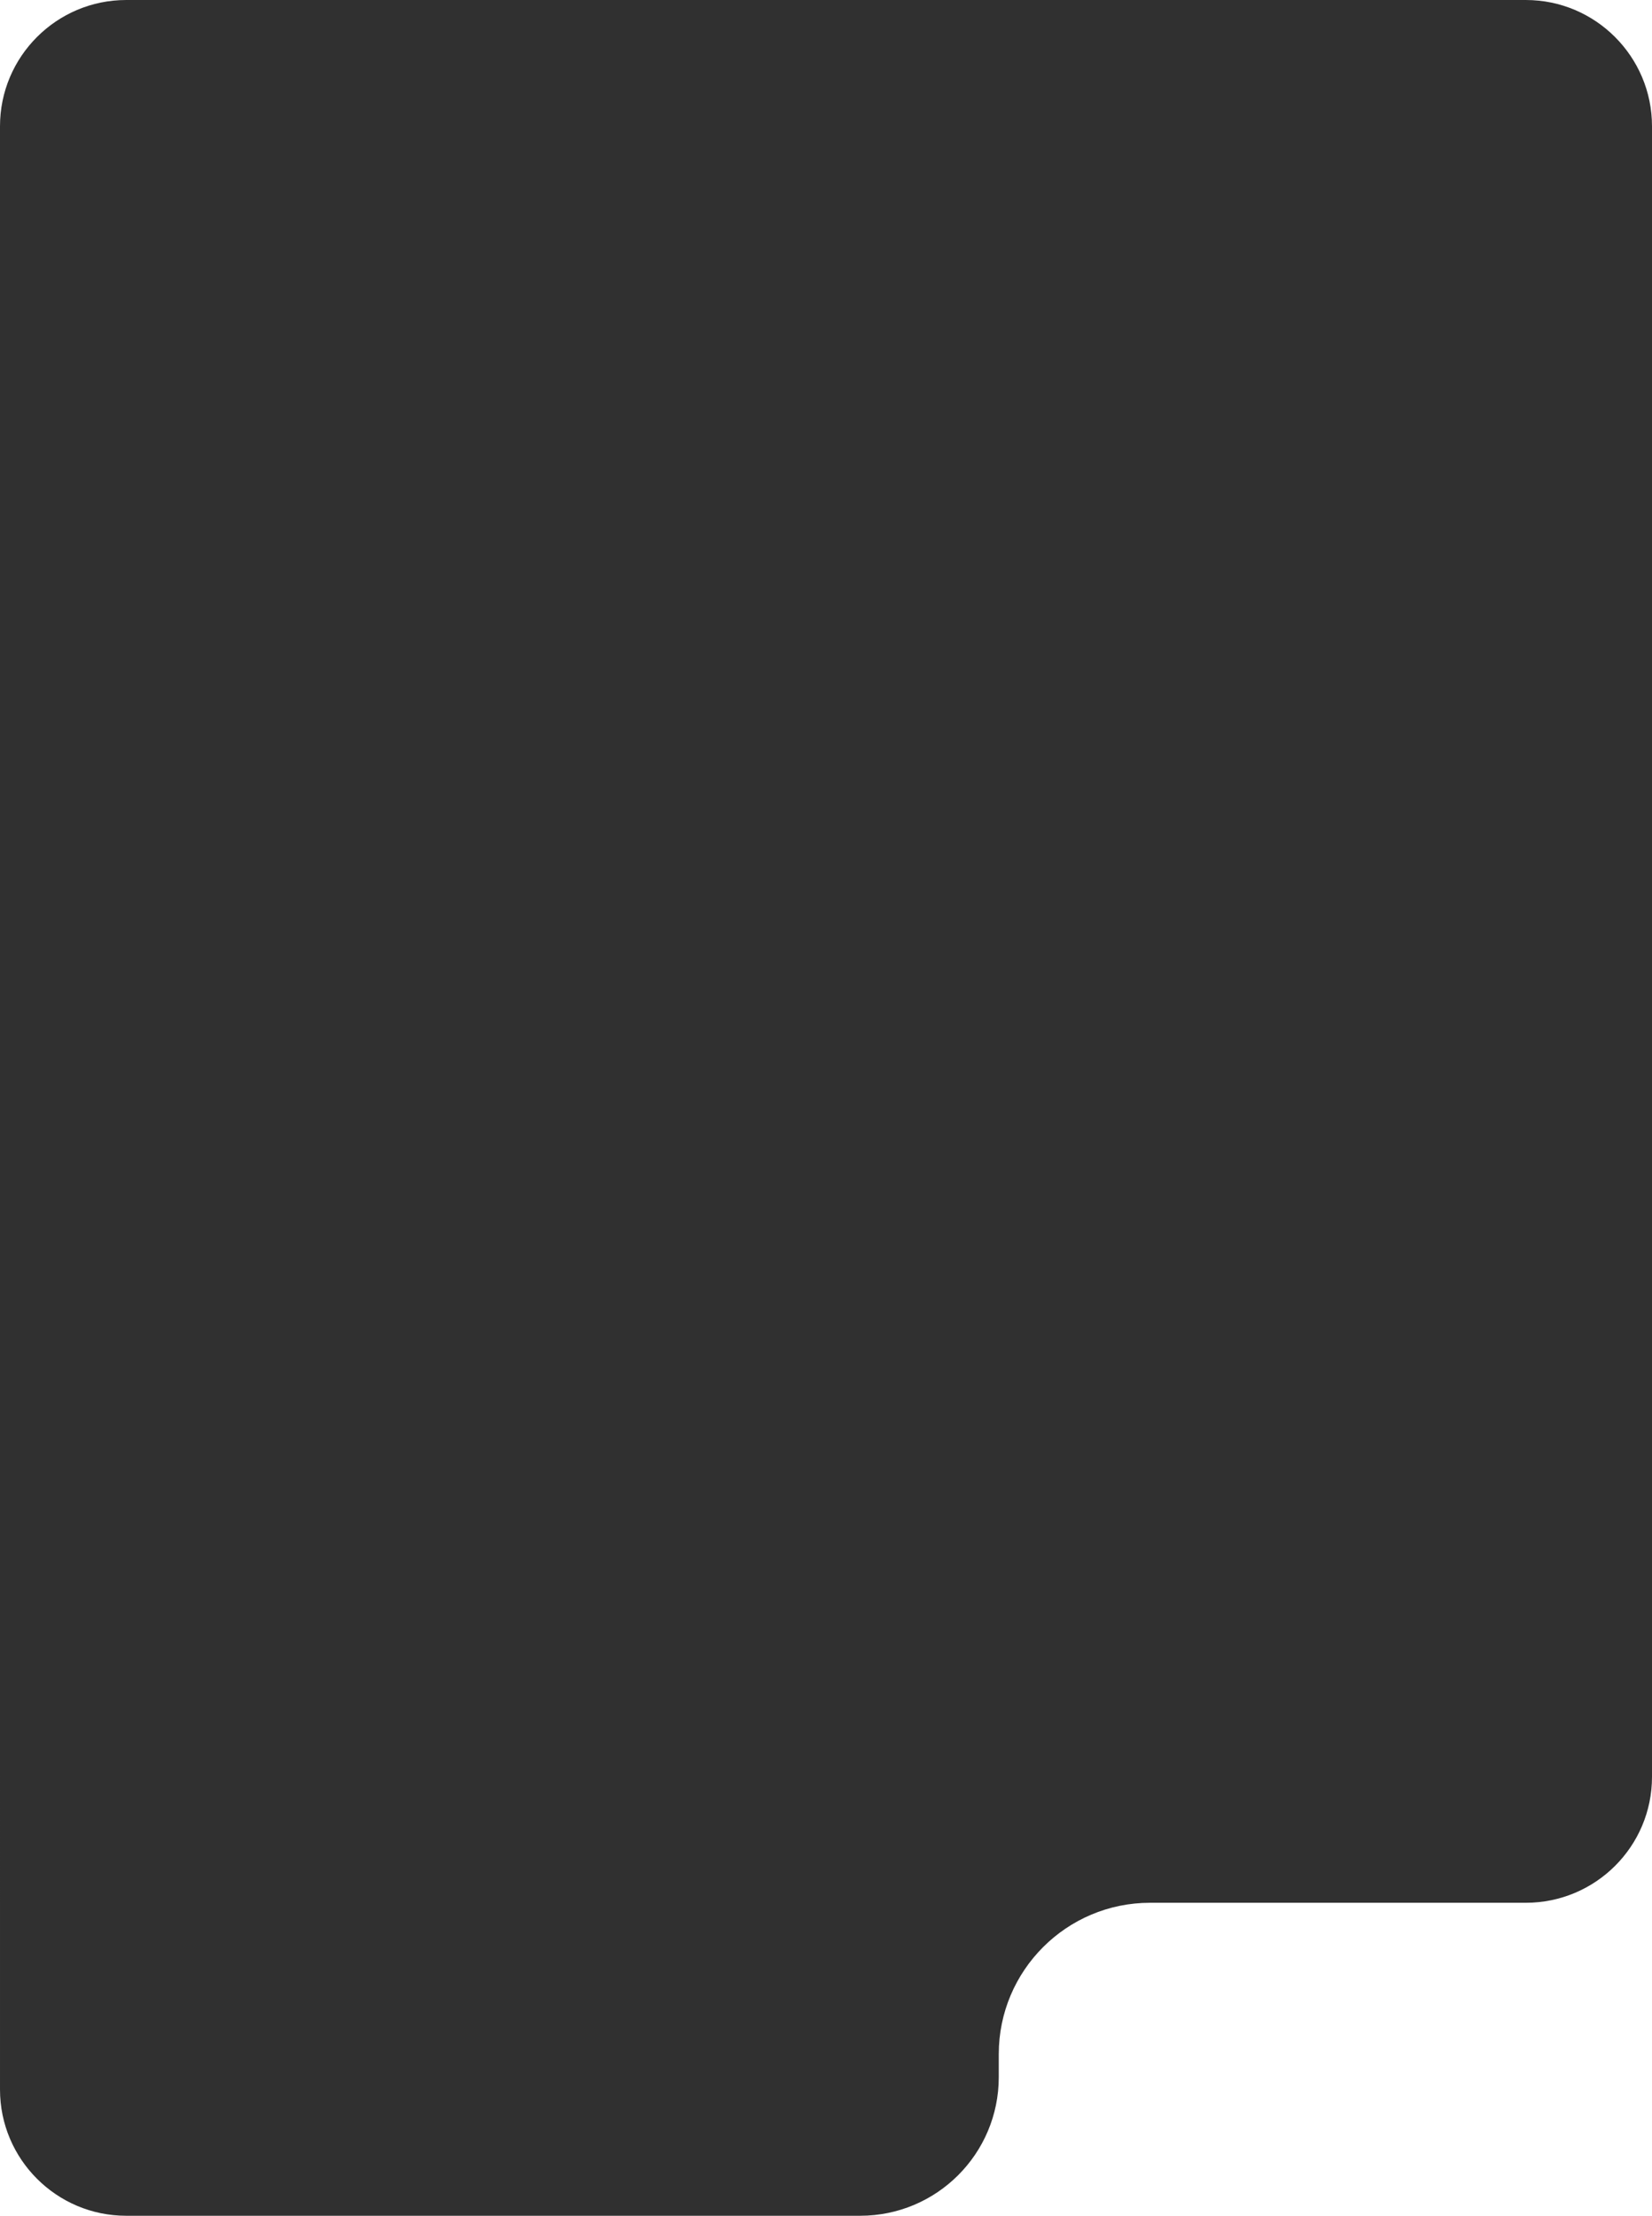 <?xml version="1.0" encoding="UTF-8"?> <svg xmlns="http://www.w3.org/2000/svg" viewBox="0 0 546 732" width="546" height="732"> <defs> <linearGradient id="P" gradientUnits="userSpaceOnUse"></linearGradient> <linearGradient id="g1" x2="1" href="#P" gradientTransform="matrix(613.553,199.406,-243.022,747.753,0,79.5)"> <stop stop-color="#303030"></stop> <stop offset="1" stop-color="#303030"></stop> </linearGradient> </defs> <style>.a{fill:url(#g1)}</style> <path fill-rule="evenodd" class="a" d="m0 435.2v-393.5c0-23 18.7-41.7 41.7-41.7h462.6c23 0 41.7 18.7 41.7 41.7v545.3c0 23-18.7 41.6-41.7 41.6h-124.2c-27.6 0-50 22.4-50 50v7.6c0 25.3-20.5 45.8-45.8 45.8h-242.6c-23 0-41.7-18.7-41.7-41.7v-61.7z"></path> </svg> 